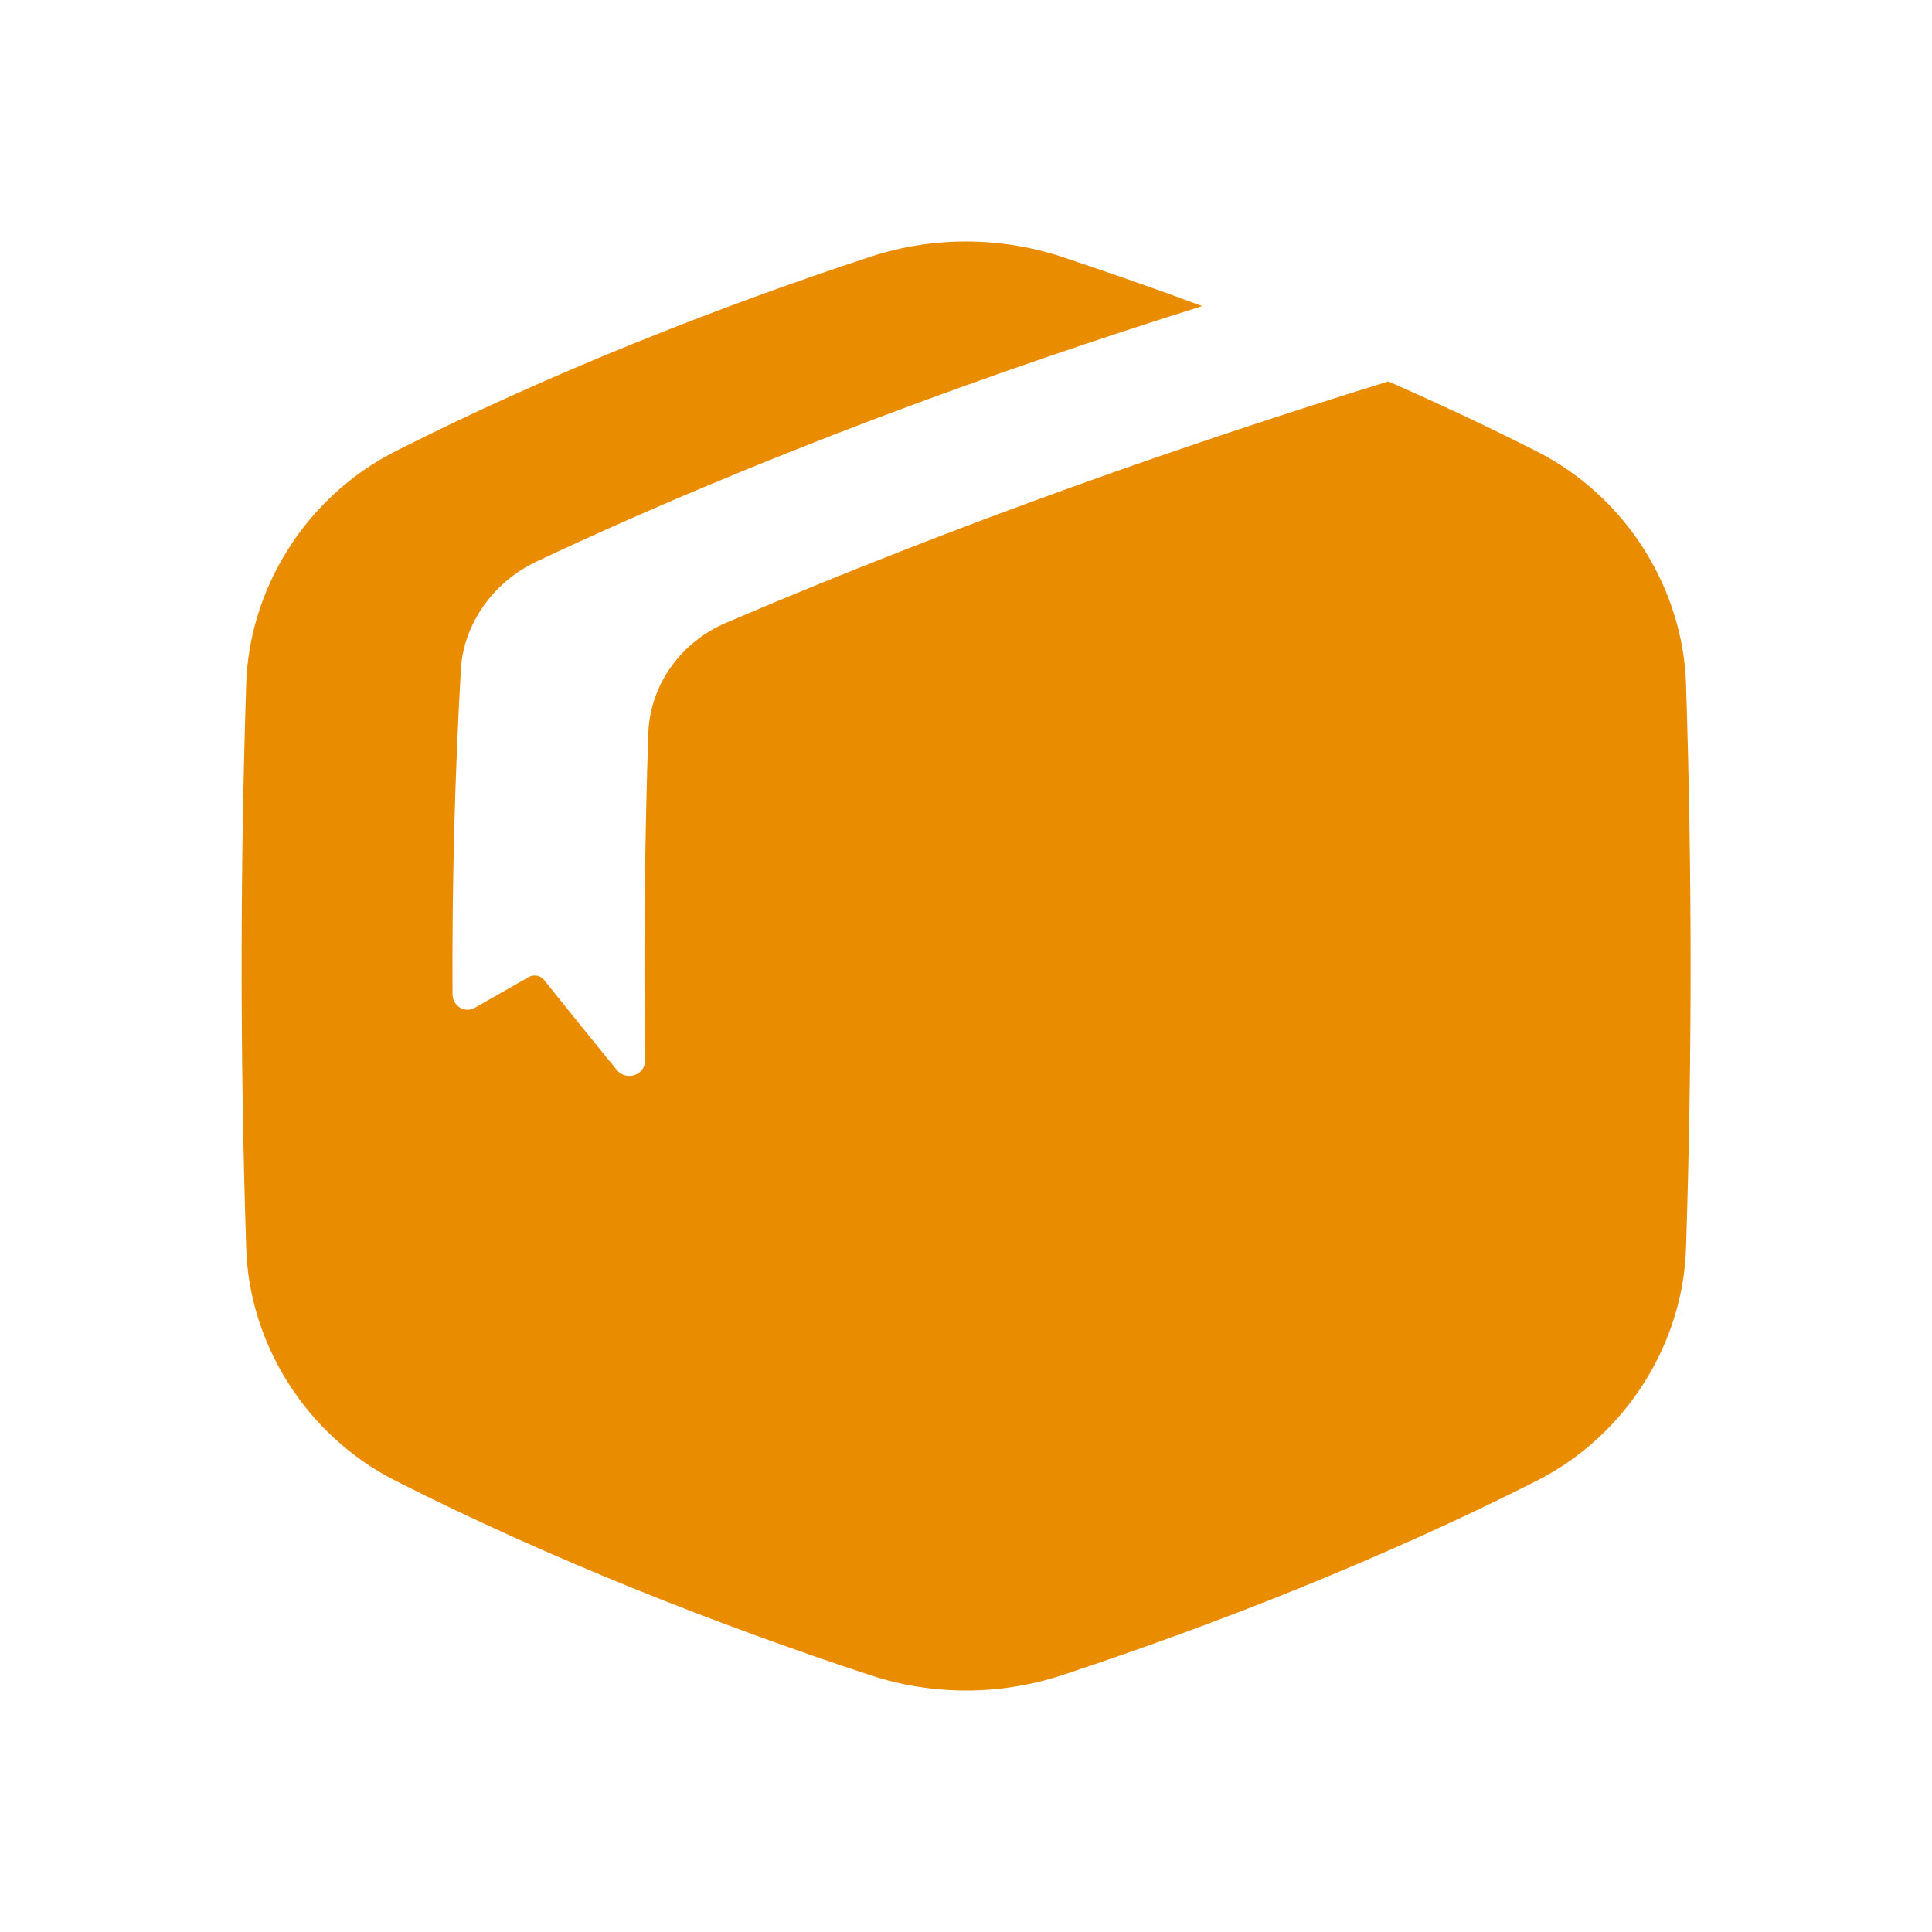 <svg width="50" height="50" viewBox="0 0 50 50" fill="none" xmlns="http://www.w3.org/2000/svg">
<path d="M39.735 11.663C38.501 11.039 37.223 10.44 35.93 9.871C30.825 11.45 24.839 13.53 18.805 16.112C18.224 16.357 17.727 16.752 17.37 17.253C17.012 17.753 16.807 18.34 16.779 18.945C16.685 21.728 16.656 24.601 16.694 27.441C16.697 27.524 16.672 27.607 16.623 27.675C16.574 27.744 16.503 27.796 16.42 27.823C16.338 27.85 16.248 27.852 16.165 27.827C16.082 27.802 16.009 27.752 15.958 27.685C15.32 26.904 14.696 26.131 14.086 25.368C14.041 25.308 13.975 25.267 13.899 25.252C13.824 25.237 13.745 25.25 13.679 25.288C13.206 25.556 12.741 25.821 12.284 26.083C12.028 26.23 11.713 26.034 11.711 25.733C11.696 22.904 11.771 20.067 11.928 17.318C11.995 16.158 12.756 15.066 13.883 14.534C19.669 11.806 25.843 9.574 31.112 7.922C29.886 7.464 28.667 7.043 27.477 6.645C25.872 6.118 24.129 6.118 22.524 6.645C18.553 7.954 14.217 9.663 10.266 11.663C7.865 12.866 6.435 15.301 6.371 17.727C6.214 22.576 6.214 27.424 6.371 32.273C6.432 34.699 7.865 37.134 10.266 38.337C14.217 40.337 18.553 42.046 22.527 43.355C24.132 43.882 25.875 43.882 27.48 43.355C31.451 42.047 35.787 40.337 39.741 38.337C42.14 37.134 43.572 34.699 43.635 32.273C43.792 27.424 43.792 22.576 43.635 17.727C43.569 15.301 42.136 12.866 39.735 11.663Z" fill="#E98C00"/>
</svg>
